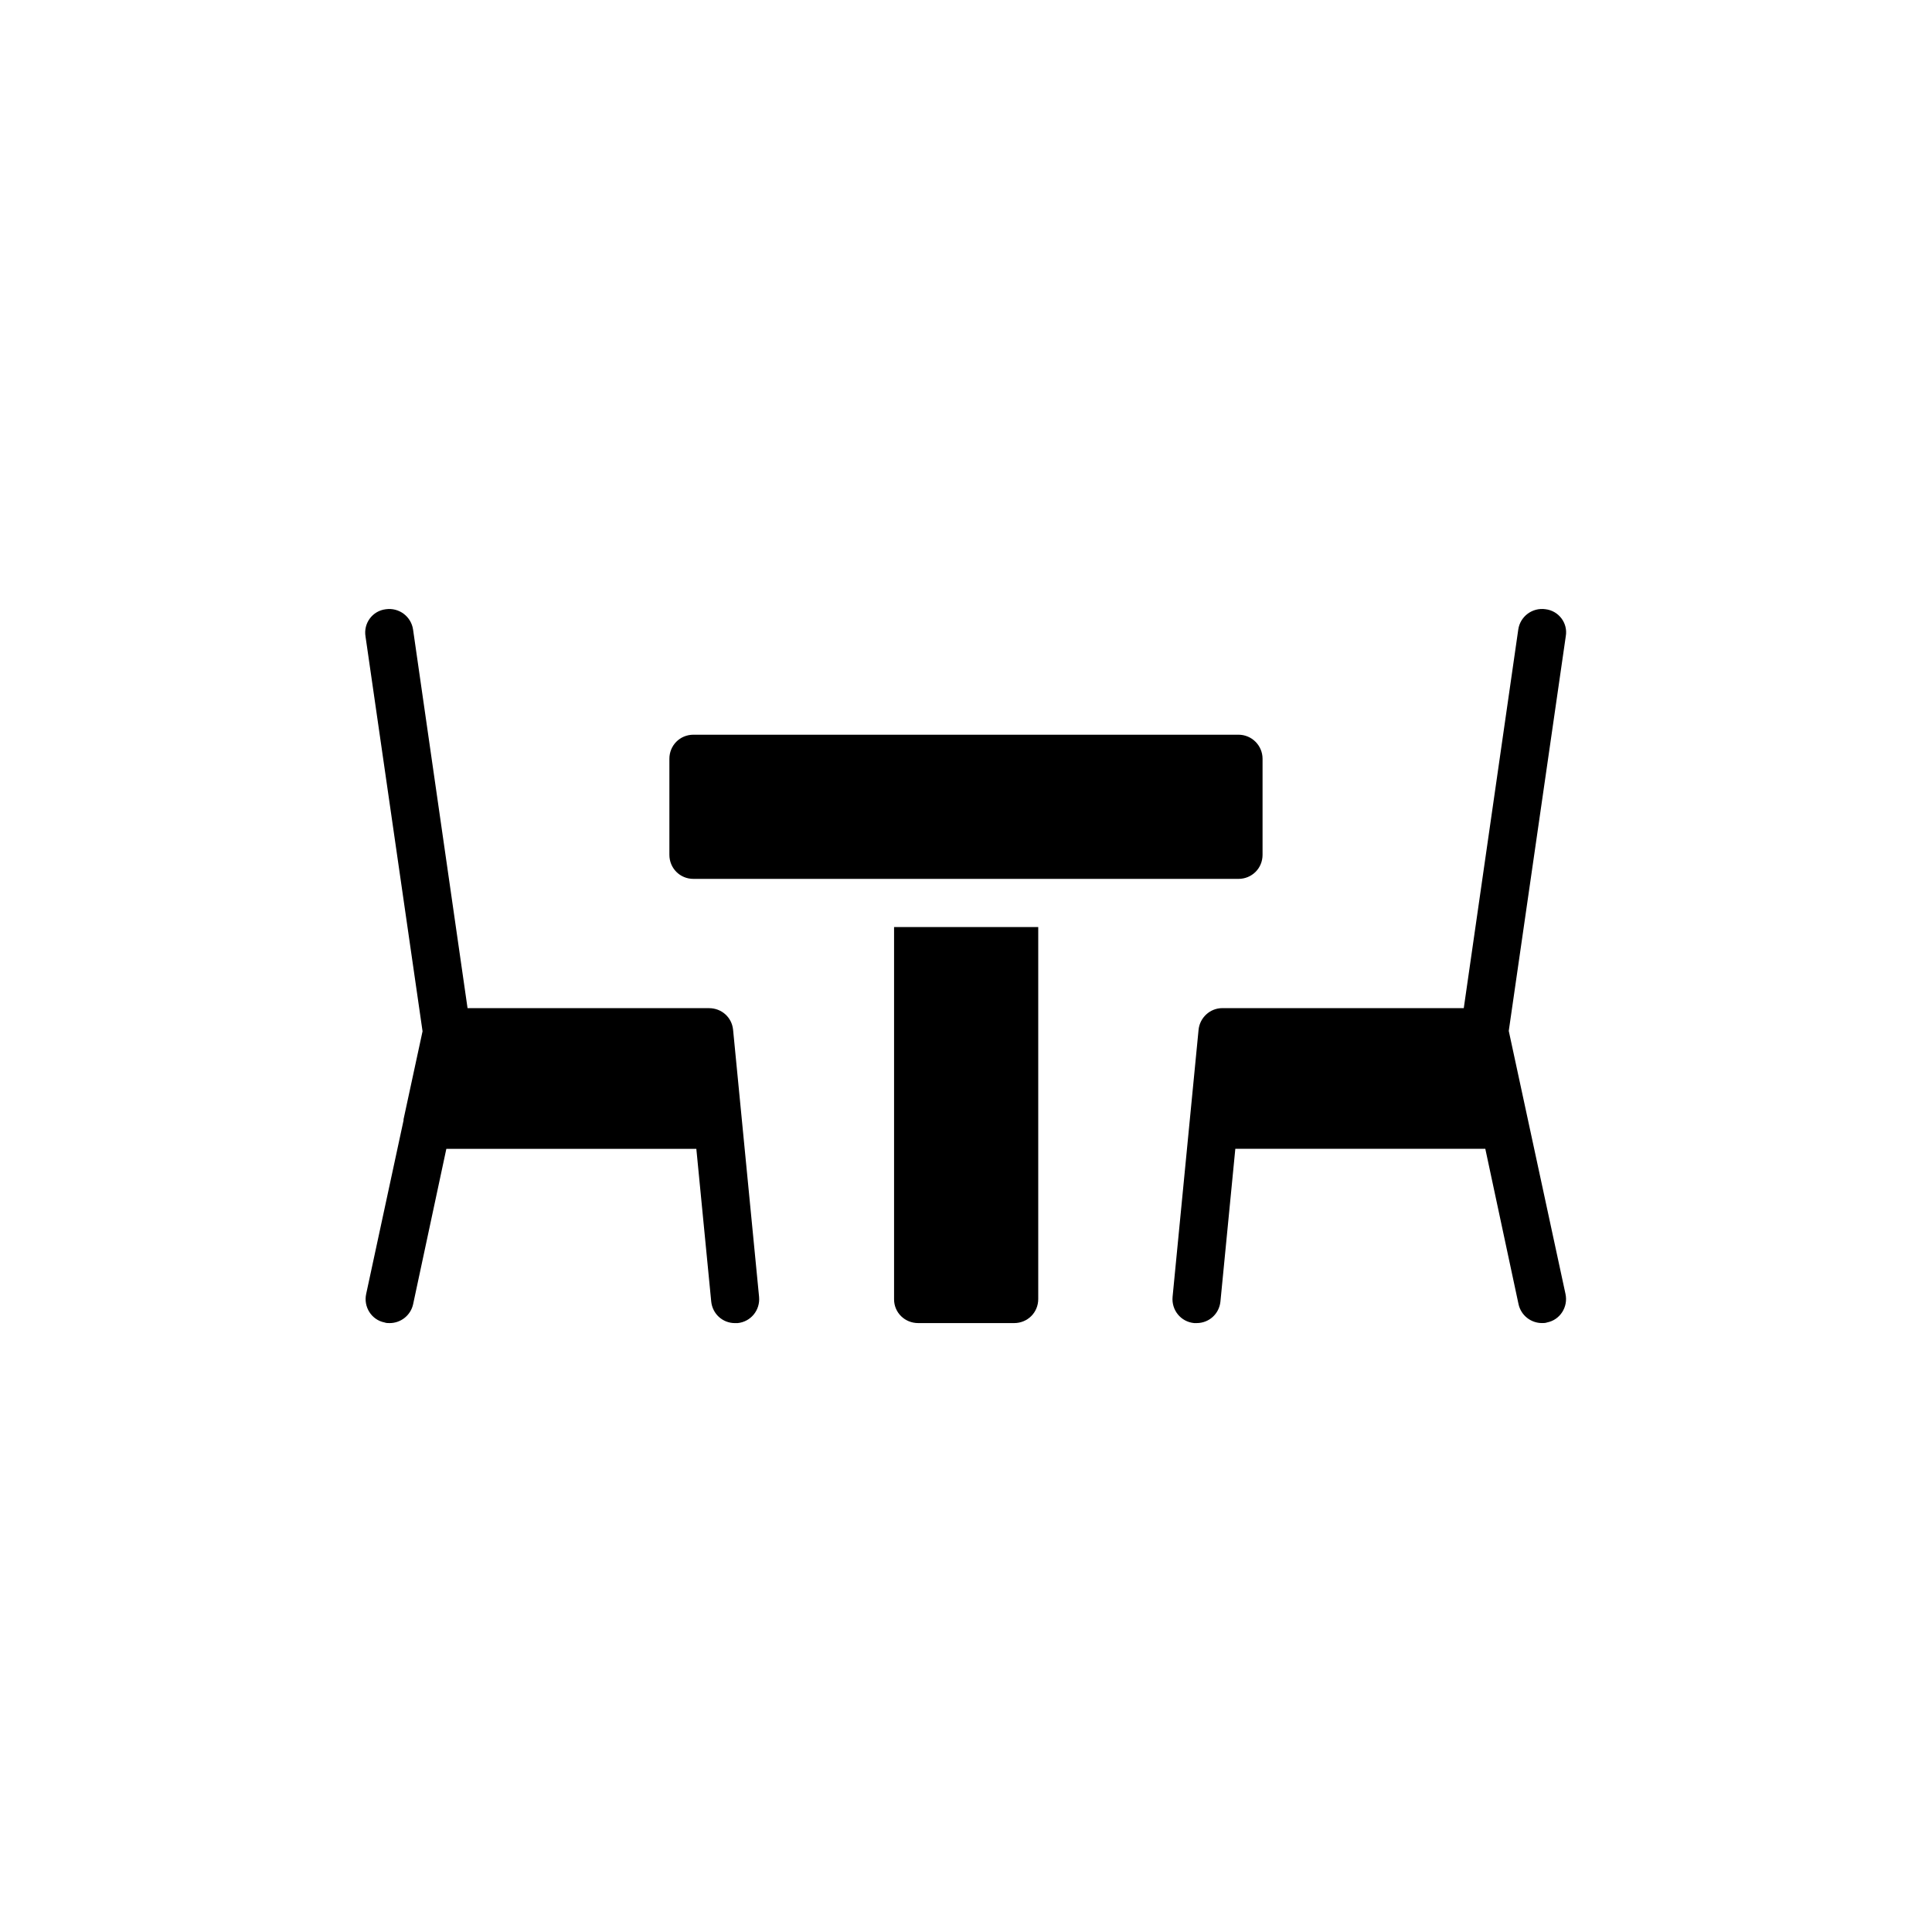 <?xml version="1.0" encoding="UTF-8"?>
<!-- Uploaded to: ICON Repo, www.svgrepo.com, Generator: ICON Repo Mixer Tools -->
<svg fill="#000000" width="800px" height="800px" version="1.1" viewBox="144 144 512 512" xmlns="http://www.w3.org/2000/svg">
 <g>
  <path d="m478.59 370.53v-25.441c0-3.527-2.856-6.383-6.383-6.383h-144.43c-3.609 0-6.383 2.856-6.383 6.383v25.441c0 3.527 2.769 6.383 6.383 6.383h144.43c3.527-0.004 6.383-2.773 6.383-6.383z"/>
  <path d="m553.58 305.45c-3.527-0.504-6.719 1.93-7.223 5.375l-14.441 100.34h-63.984c-3.273 0-5.961 2.519-6.297 5.711l-6.887 70.785c-0.336 3.527 2.184 6.633 5.711 6.969h0.672c3.273 0 5.961-2.434 6.297-5.711l3.945-40.473h66.25l8.816 41.227c0.672 2.938 3.273 4.953 6.215 4.953 0.418 0 0.922 0 1.344-0.168 3.441-0.672 5.625-4.113 4.871-7.559l-15.031-69.695 15.113-104.62c0.59-3.438-1.848-6.711-5.371-7.133z"/>
  <path d="m250.95 440.89-9.91 46.016c-0.754 3.441 1.426 6.887 4.871 7.559 0.418 0.168 0.922 0.168 1.344 0.168 2.938 0 5.543-2.016 6.215-4.953l8.816-41.227h66.25l3.945 40.473c0.336 3.273 3.023 5.711 6.297 5.711h0.672c3.527-0.336 6.047-3.441 5.711-6.969l-6.887-70.785c-0.336-3.273-3.023-5.711-6.383-5.711h-63.984l-14.441-100.34c-0.504-3.441-3.695-5.879-7.223-5.375-3.527 0.418-5.961 3.695-5.375 7.223l15.113 104.62-5.039 23.344c0.008 0.078 0.008 0.164 0.008 0.246z"/>
  <path d="m387.32 494.63h25.441c3.527 0 6.383-2.769 6.383-6.383v-98.574h-38.207v98.664c0 3.523 2.856 6.293 6.383 6.293z"/>
 </g>
</svg>